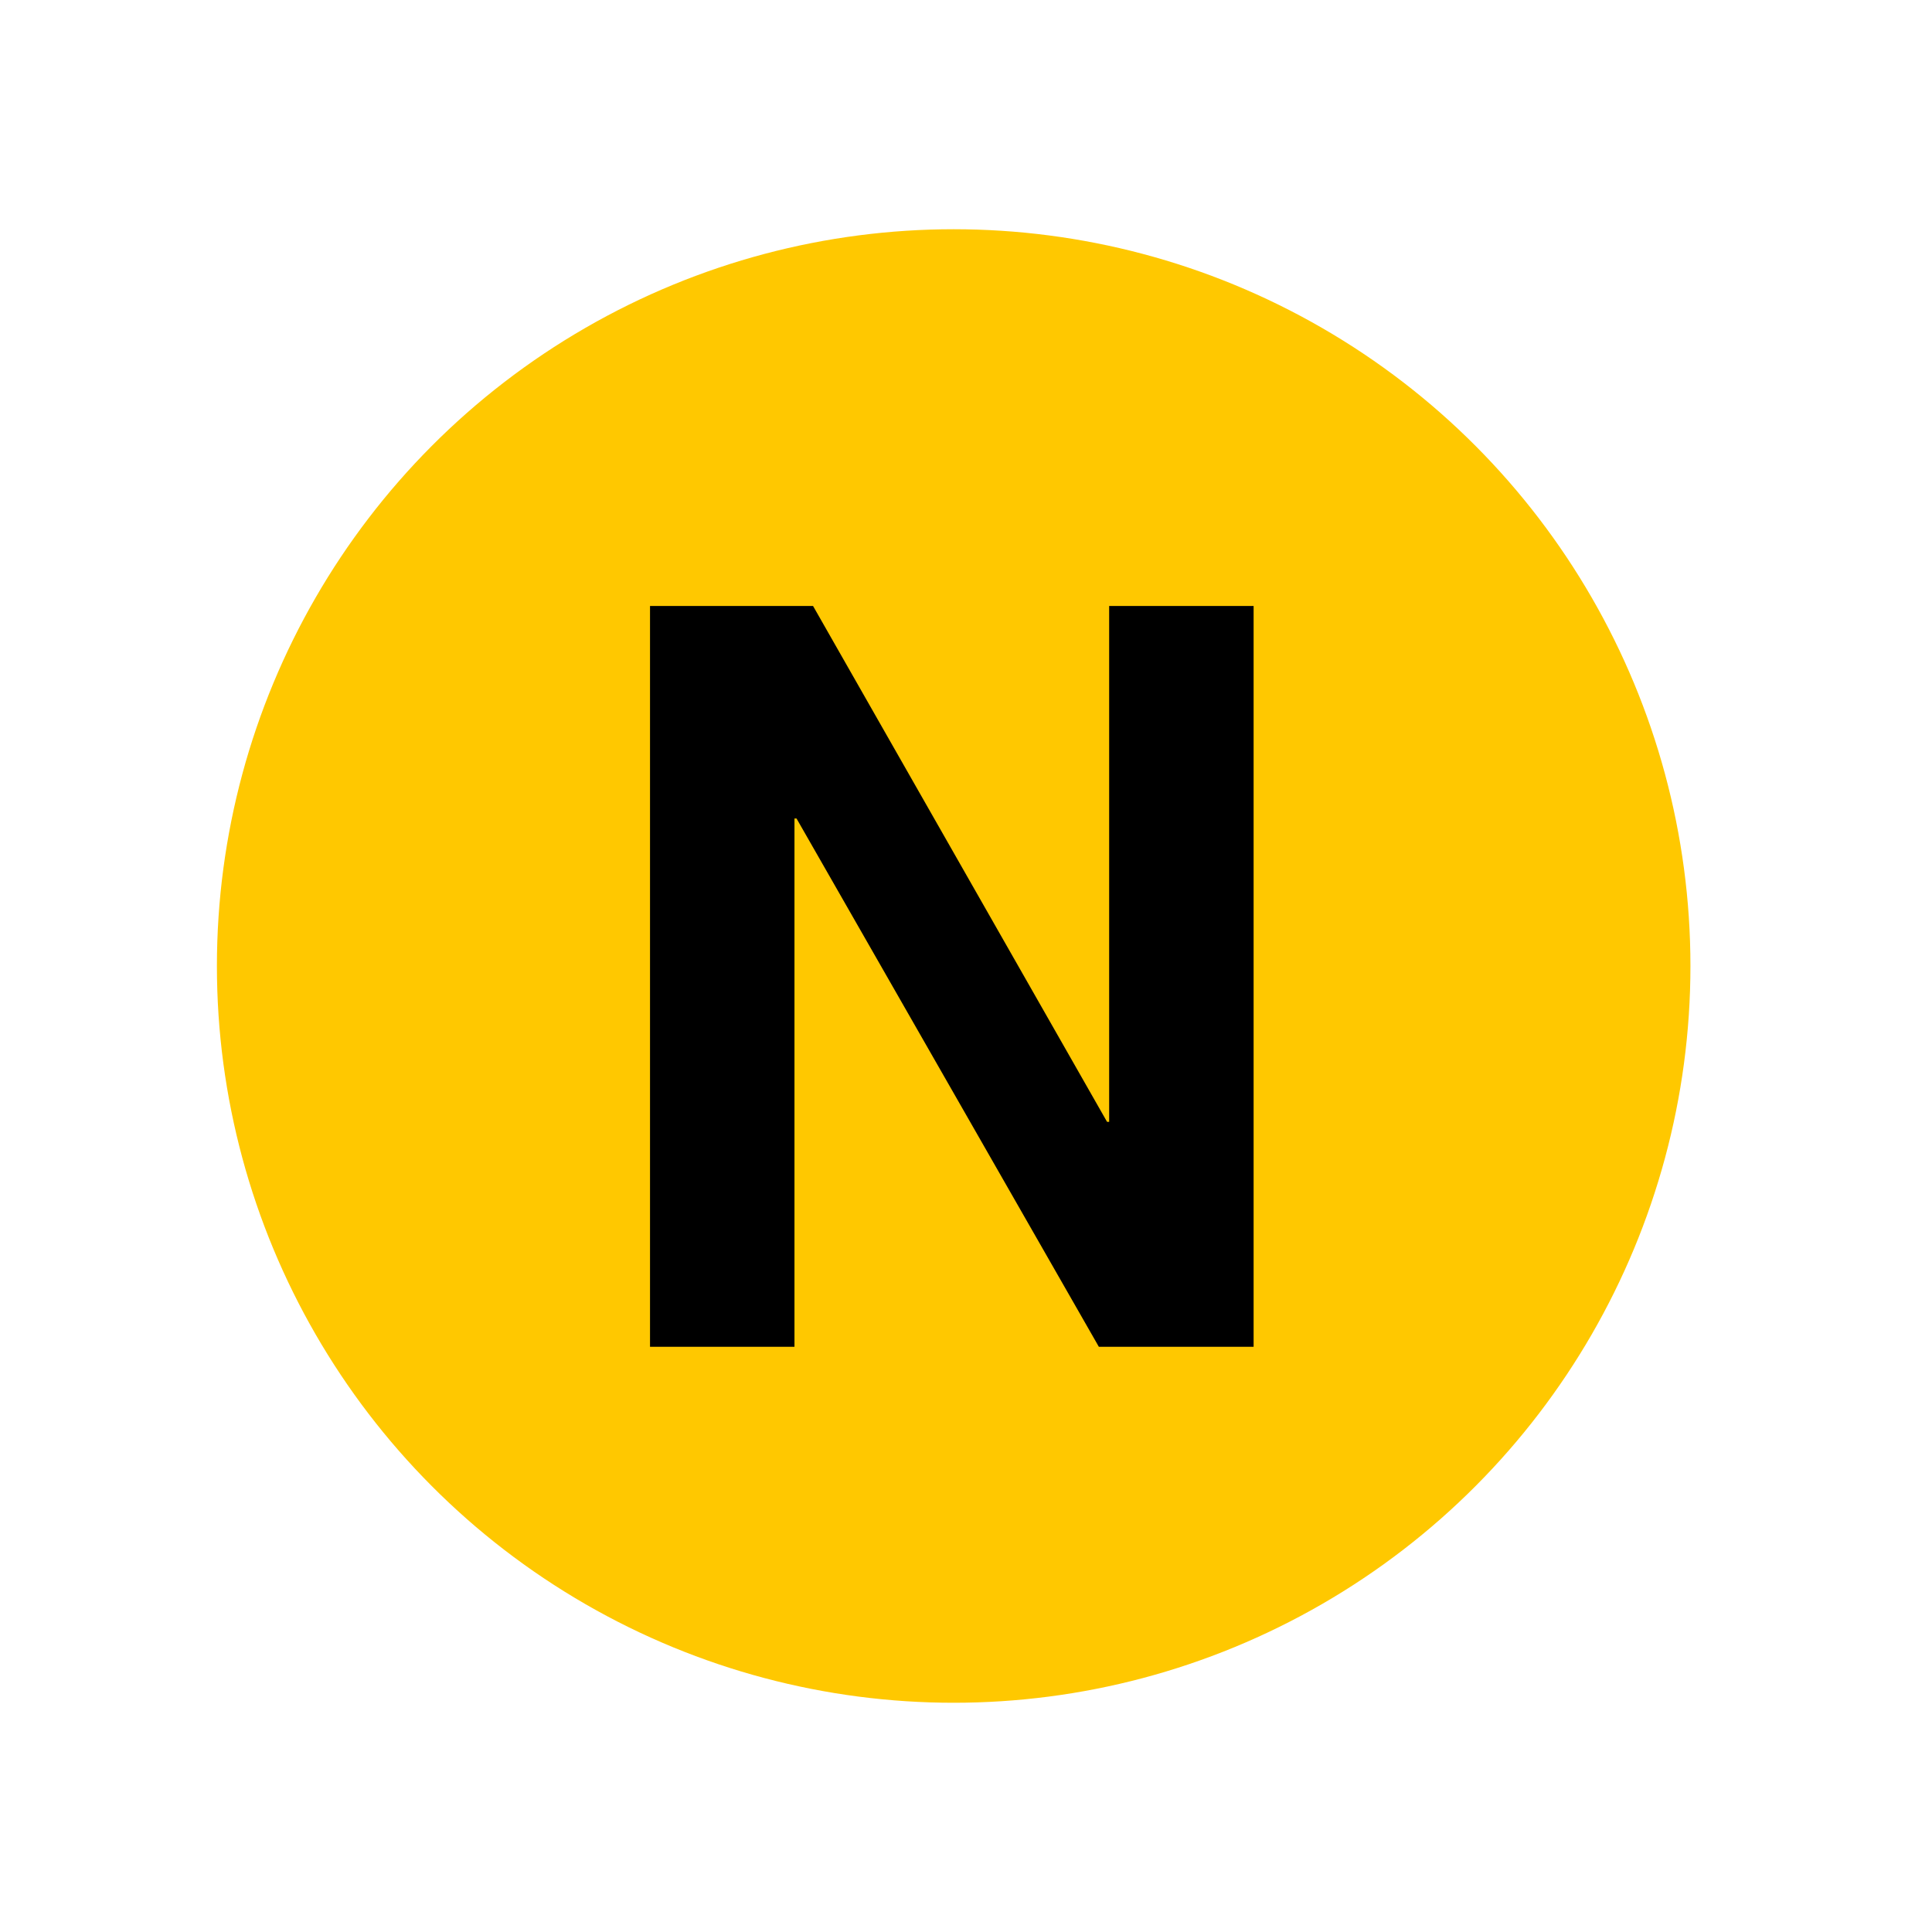 <?xml version="1.0" encoding="UTF-8" standalone="no"?>
<!-- Created with Inkscape (http://www.inkscape.org/) -->
<svg
   xmlns:svg="http://www.w3.org/2000/svg"
   xmlns="http://www.w3.org/2000/svg"
   version="1.0"
   width="74.9"
   height="74.9"
   viewBox="0 0 74.9 74.9"
   id="svg4210"
   xml:space="preserve"><defs
   id="defs4224" />
	
		<g
   id="Layer_1">
			<rect
   width="74.9"
   height="74.9"
   x="0"
   y="0"
   style="fill:none"
   id="rect4215" /> 
			<circle
   cx="36.972"
   cy="37.45"
   r="28.563"
   style="fill:#ffc800"
   id="circle4217" /> 
			<g
   id="g4219">
				<path
   d="M 43,23.492 L 48.6,23.492 L 48.6,52.212 L 42.6,52.212 L 30.88,31.732 L 30.8,31.732 L 30.8,52.212 L 25.2,52.212 L 25.2,23.492 L 31.52,23.492 L 42.919,43.492 L 43,43.492 L 43,23.492 z "
   id="path4221" />
			</g>
		</g>
	</svg>
